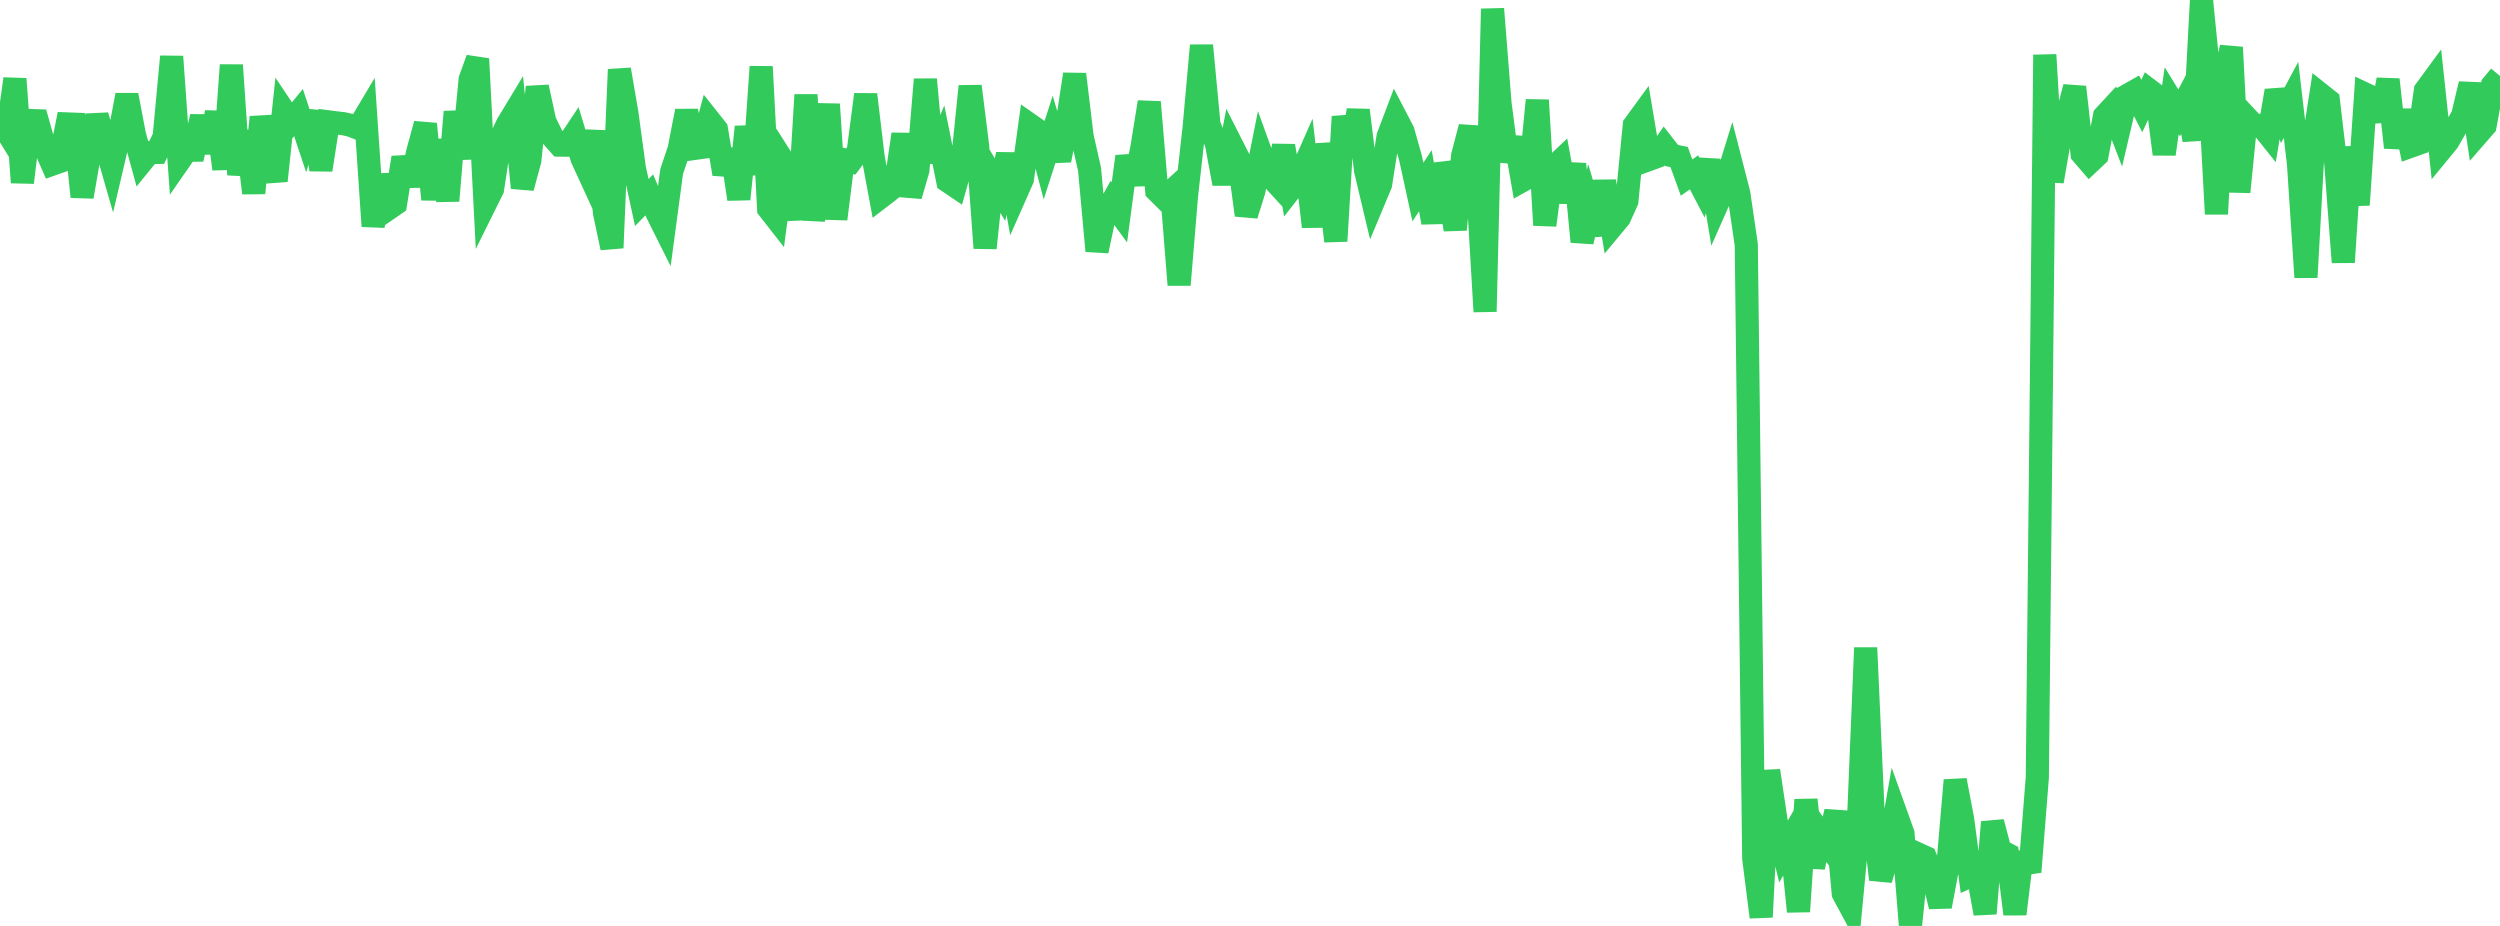 <?xml version="1.0" standalone="no"?>
<!DOCTYPE svg PUBLIC "-//W3C//DTD SVG 1.1//EN" "http://www.w3.org/Graphics/SVG/1.1/DTD/svg11.dtd">

<svg width="135" height="50" viewBox="0 0 135 50" preserveAspectRatio="none" 
  xmlns="http://www.w3.org/2000/svg"
  xmlns:xlink="http://www.w3.org/1999/xlink">


<polyline points="0.0, 6.494 0.403, 7.151 0.806, 4.258 1.209, 9.854 1.612, 6.507 2.015, 6.522 2.418, 7.945 2.821, 8.865 3.224, 8.722 3.627, 6.692 4.03, 6.707 4.433, 10.624 4.836, 8.291 5.239, 6.248 5.642, 7.595 6.045, 8.997 6.448, 7.278 6.851, 5.134 7.254, 7.257 7.657, 8.732 8.06, 8.235 8.463, 8.231 8.866, 7.389 9.269, 3.055 9.672, 8.699 10.075, 8.118 10.478, 8.112 10.881, 6.295 11.284, 8.234 11.687, 6.063 12.09, 9.127 12.493, 3.516 12.896, 9.429 13.299, 7.086 13.701, 10.425 14.104, 6.325 14.507, 8.21 14.91, 9.762 15.313, 5.972 15.716, 6.573 16.119, 6.08 16.522, 7.291 16.925, 6.043 17.328, 9.174 17.731, 6.58 18.134, 6.632 18.537, 6.677 18.94, 6.768 19.343, 6.923 19.746, 6.246 20.149, 12.216 20.552, 9.465 20.955, 11.283 21.358, 11.005 21.761, 8.511 22.164, 10.004 22.567, 8.168 22.97, 6.695 23.373, 10.766 23.776, 7.561 24.179, 10.842 24.582, 6.038 24.985, 8.559 25.388, 4.288 25.791, 3.178 26.194, 11.025 26.597, 10.213 27.0, 7.562 27.403, 6.706 27.806, 6.041 28.209, 10.142 28.612, 8.65 29.015, 4.7 29.418, 6.56 29.821, 7.379 30.224, 7.835 30.627, 7.841 31.03, 7.234 31.433, 8.562 31.836, 9.438 32.239, 7.091 32.642, 11.488 33.045, 13.384 33.448, 3.753 33.851, 6.104 34.254, 9.072 34.657, 10.937 35.06, 10.524 35.463, 11.471 35.866, 12.277 36.269, 9.262 36.672, 8.062 37.075, 5.994 37.478, 8.018 37.881, 7.962 38.284, 6.473 38.687, 6.98 39.09, 9.394 39.493, 8.093 39.896, 10.752 40.299, 6.85 40.701, 9.408 41.104, 3.602 41.507, 11.271 41.91, 11.787 42.313, 8.727 42.716, 9.362 43.119, 11.844 43.522, 5.122 43.925, 11.879 44.328, 9.391 44.731, 5.631 45.134, 11.826 45.537, 8.621 45.94, 8.723 46.343, 8.188 46.746, 5.104 47.149, 8.479 47.552, 10.647 47.955, 10.339 48.358, 10.003 48.761, 7.247 49.164, 10.573 49.567, 9.182 49.97, 4.289 50.373, 8.716 50.776, 7.781 51.179, 9.778 51.582, 10.051 51.985, 8.62 52.388, 4.659 52.791, 7.883 53.194, 13.394 53.597, 9.567 54.0, 10.242 54.403, 8.335 54.806, 10.585 55.209, 9.675 55.612, 6.738 56.015, 7.02 56.418, 8.543 56.821, 7.288 57.224, 8.65 57.627, 6.643 58.03, 4.011 58.433, 7.36 58.836, 9.144 59.239, 13.552 59.642, 11.64 60.045, 10.918 60.448, 11.468 60.851, 8.45 61.254, 9.93 61.657, 8.009 62.06, 5.514 62.463, 10.293 62.866, 10.692 63.269, 10.324 63.672, 15.383 64.075, 10.534 64.478, 6.942 64.881, 2.456 65.284, 6.73 65.687, 7.759 66.09, 9.919 66.493, 7.794 66.896, 8.59 67.299, 11.615 67.701, 10.335 68.104, 8.316 68.507, 9.426 68.91, 9.864 69.313, 7.88 69.716, 10.195 70.119, 9.678 70.522, 8.764 70.925, 12.243 71.328, 7.809 71.731, 9.676 72.134, 13.018 72.537, 6.298 72.94, 8.26 73.343, 5.953 73.746, 9.222 74.149, 10.916 74.552, 9.952 74.955, 7.376 75.358, 6.314 75.761, 7.087 76.164, 8.516 76.567, 10.369 76.97, 9.758 77.373, 12.019 77.776, 8.881 78.179, 9.969 78.582, 12.395 78.985, 8.399 79.388, 6.861 79.791, 9.966 80.194, 16.827 80.597, 0.479 81.0, 5.573 81.403, 8.691 81.806, 7.452 82.209, 9.752 82.612, 9.528 83.015, 5.41 83.418, 12.158 83.821, 9.103 84.224, 8.722 84.627, 10.899 85.03, 8.859 85.433, 13.053 85.836, 11.309 86.239, 12.668 86.642, 9.788 87.045, 12.239 87.448, 11.754 87.851, 10.858 88.254, 6.758 88.657, 6.207 89.06, 8.606 89.463, 8.459 89.866, 7.883 90.269, 8.399 90.672, 8.477 91.075, 9.589 91.478, 9.307 91.881, 10.076 92.284, 8.672 92.687, 11.103 93.09, 10.192 93.493, 8.887 93.896, 10.456 94.299, 13.215 94.701, 46.347 95.104, 49.521 95.507, 41.618 95.91, 44.33 96.313, 45.98 96.716, 45.272 97.119, 49.221 97.522, 43.187 97.925, 46.823 98.328, 45.036 98.731, 45.608 99.134, 43.821 99.537, 48.249 99.94, 48.996 100.343, 44.744 100.746, 34.979 101.149, 43.951 101.552, 47.492 101.955, 46.185 102.358, 43.888 102.761, 45.012 103.164, 50.0 103.567, 46.115 103.97, 46.299 104.373, 47.308 104.776, 48.948 105.179, 46.81 105.582, 42.134 105.985, 44.26 106.388, 47.303 106.791, 47.119 107.194, 49.331 107.597, 44.394 108.0, 45.922 108.403, 46.135 108.806, 49.357 109.209, 46.051 109.612, 47.081 110.015, 41.987 110.418, 2.958 110.821, 9.794 111.224, 7.471 111.627, 6.251 112.03, 4.701 112.433, 8.303 112.836, 8.772 113.239, 8.391 113.642, 6.269 114.045, 5.834 114.448, 6.88 114.851, 5.167 115.254, 4.939 115.657, 5.724 116.06, 4.868 116.463, 5.175 116.866, 8.321 117.269, 5.441 117.672, 6.099 118.075, 5.33 118.478, 7.561 118.881, 0.0 119.284, 4.057 119.687, 11.555 120.09, 4.376 120.493, 2.554 120.896, 10.366 121.299, 6.331 121.701, 6.761 122.104, 6.774 122.507, 7.278 122.91, 4.9 123.313, 6.143 123.716, 5.391 124.119, 8.844 124.522, 14.975 124.925, 7.7 125.328, 5.108 125.731, 5.429 126.134, 8.849 126.537, 14.162 126.94, 7.945 127.343, 11.064 127.746, 5.094 128.149, 5.284 128.552, 6.498 128.955, 4.298 129.358, 7.963 129.761, 5.98 130.164, 7.902 130.567, 7.758 130.97, 4.888 131.373, 4.339 131.776, 8.131 132.179, 7.641 132.582, 6.943 132.985, 6.242 133.388, 4.534 133.791, 7.25 134.194, 6.787 134.597, 4.588 135.0, 4.102" fill="none" stroke="#32ca5b" stroke-width="1.25"/>

</svg>